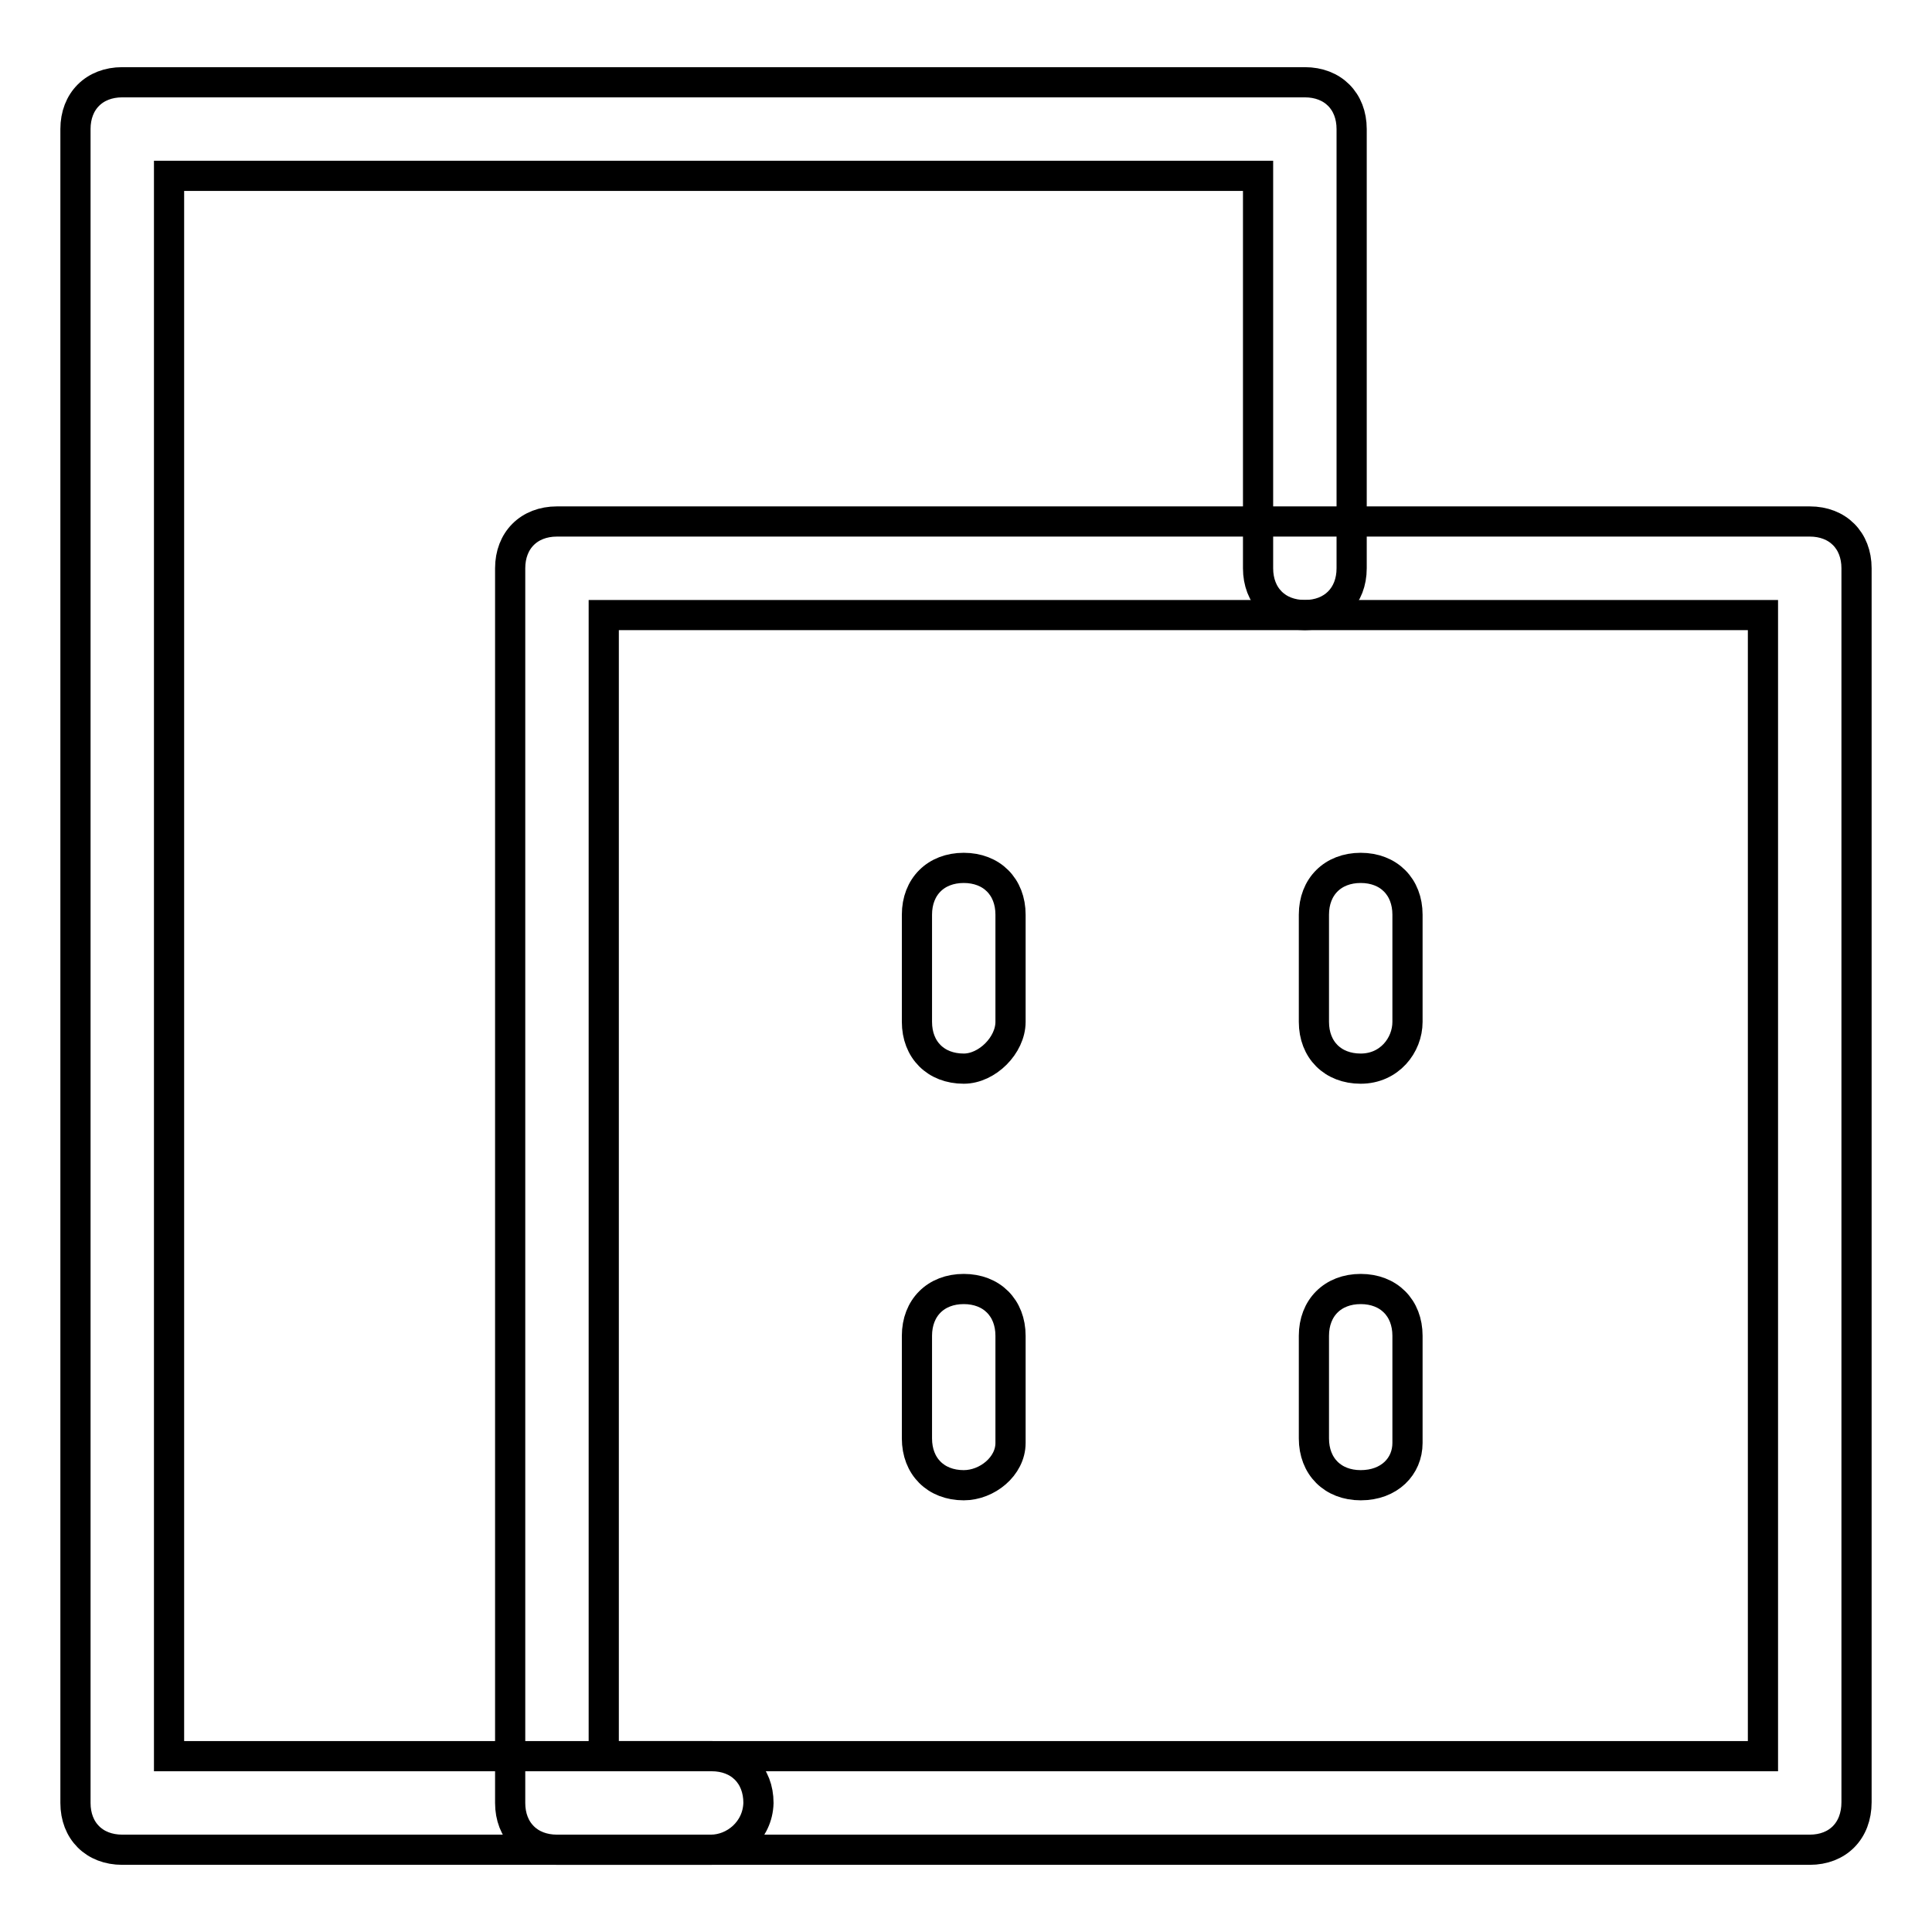 <?xml version="1.0" encoding="utf-8"?>
<!-- Svg Vector Icons : http://www.onlinewebfonts.com/icon -->
<!DOCTYPE svg PUBLIC "-//W3C//DTD SVG 1.1//EN" "http://www.w3.org/Graphics/SVG/1.1/DTD/svg11.dtd">
<svg version="1.1" xmlns="http://www.w3.org/2000/svg" xmlns:xlink="http://www.w3.org/1999/xlink" x="0px" y="0px" viewBox="0 0 256 256" enable-background="new 0 0 256 256" xml:space="preserve">
<g> <path stroke-width="4" fill-opacity="0" stroke="#000000"  d="M239.8,245.1h-166c-3.7,0-6.2-2.5-6.2-6.2V75.3c0-3.7,2.5-6.2,6.2-6.2h166c3.7,0,6.2,2.5,6.2,6.2v163.5 C246,242.6,243.5,245.1,239.8,245.1z M80,232.7h153.6V81.5H80V232.7z"/> <path stroke-width="4" fill-opacity="0" stroke="#000000"  d="M127.7,141.6c-3.7,0-6.2-2.5-6.2-6.2v-14.2c0-3.7,2.5-6.2,6.2-6.2c3.7,0,6.2,2.5,6.2,6.2v14.2 C133.9,138.5,130.8,141.6,127.7,141.6z M180.3,141.6c-3.7,0-6.2-2.5-6.2-6.2v-14.2c0-3.7,2.5-6.2,6.2-6.2s6.2,2.5,6.2,6.2v14.2 C186.5,138.5,184.1,141.6,180.3,141.6z M127.7,196.8c-3.7,0-6.2-2.5-6.2-6.2v-13.6c0-3.7,2.5-6.2,6.2-6.2c3.7,0,6.2,2.5,6.2,6.2 v14.2C133.9,194.3,130.8,196.8,127.7,196.8z M180.3,196.8c-3.7,0-6.2-2.5-6.2-6.2v-13.6c0-3.7,2.5-6.2,6.2-6.2s6.2,2.5,6.2,6.2 v14.2C186.5,194.3,184.1,196.8,180.3,196.8z"/> <path stroke-width="4" fill-opacity="0" stroke="#000000"  d="M94.2,245.1h-78c-3.7,0-6.2-2.5-6.2-6.2V17.1c0-3.7,2.5-6.2,6.2-6.2h156.7c3.7,0,6.2,2.5,6.2,6.2v58.2 c0,3.7-2.5,6.2-6.2,6.2s-6.2-2.5-6.2-6.2v-52H22.4v209.4h71.9c3.7,0,6.2,2.5,6.2,6.2C100.4,242.6,97.3,245.1,94.2,245.1z"/></g>
</svg>